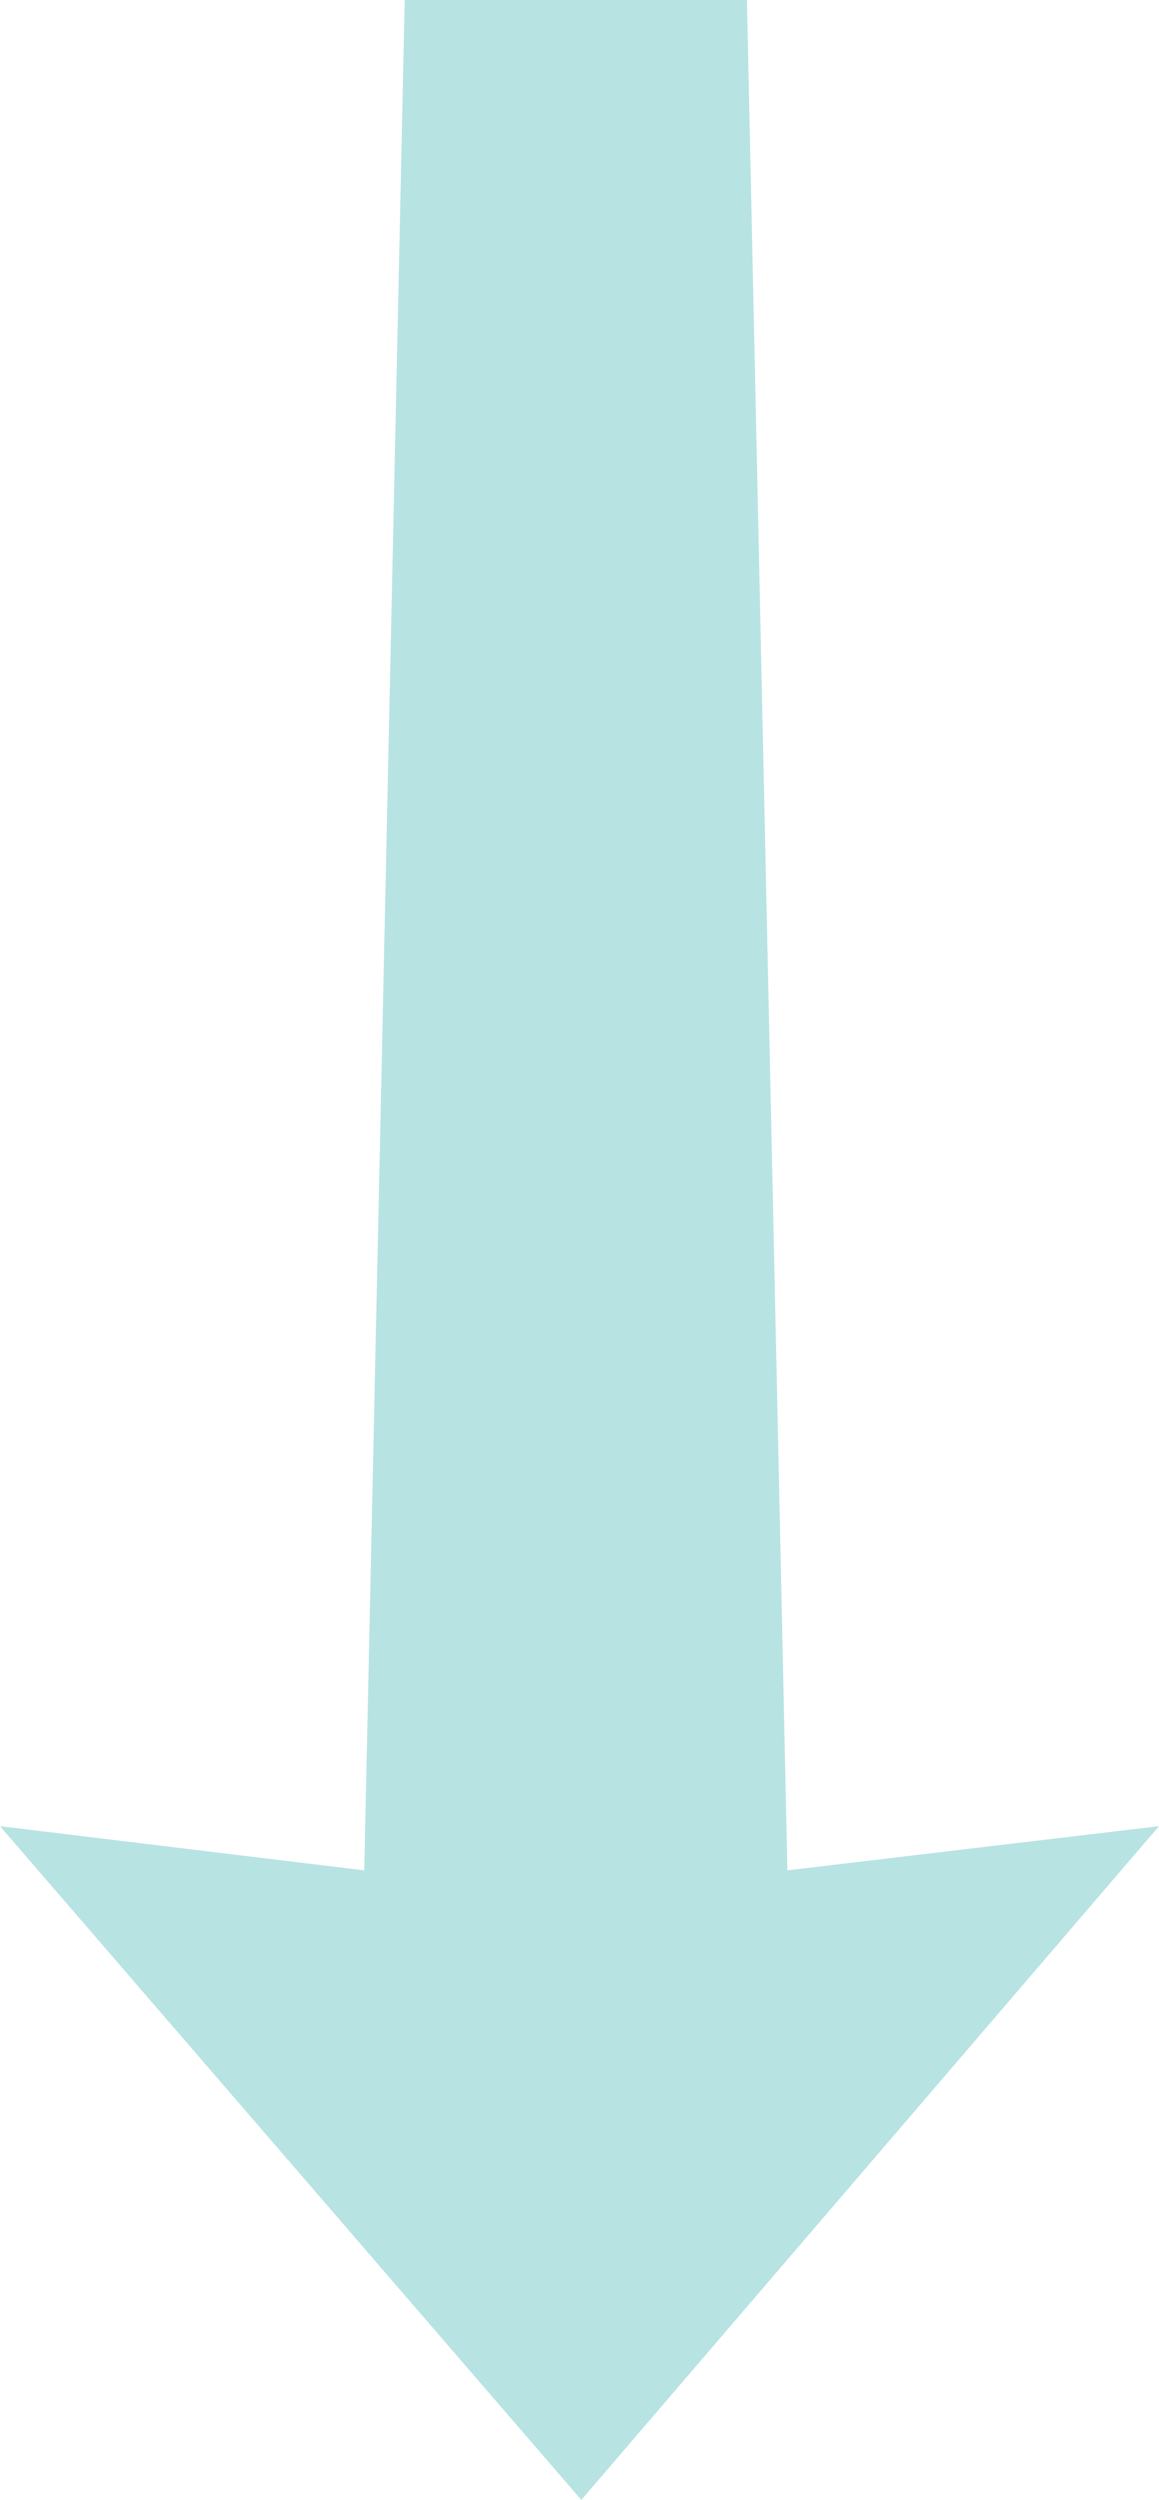 <?xml version="1.0" encoding="UTF-8" standalone="no"?>
<svg xmlns:xlink="http://www.w3.org/1999/xlink" height="33.95px" width="15.75px" xmlns="http://www.w3.org/2000/svg">
  <g transform="matrix(1.0, 0.0, 0.0, 1.0, 6.4, 17.0)">
    <path d="M9.35 7.8 L1.5 16.95 -6.4 7.8 -1.45 8.4 -0.9 -17.0 3.75 -17.0 4.3 8.4 9.35 7.8" fill="#70c7c7" fill-opacity="0.502" fill-rule="evenodd" stroke="none"/>
  </g>
</svg>
